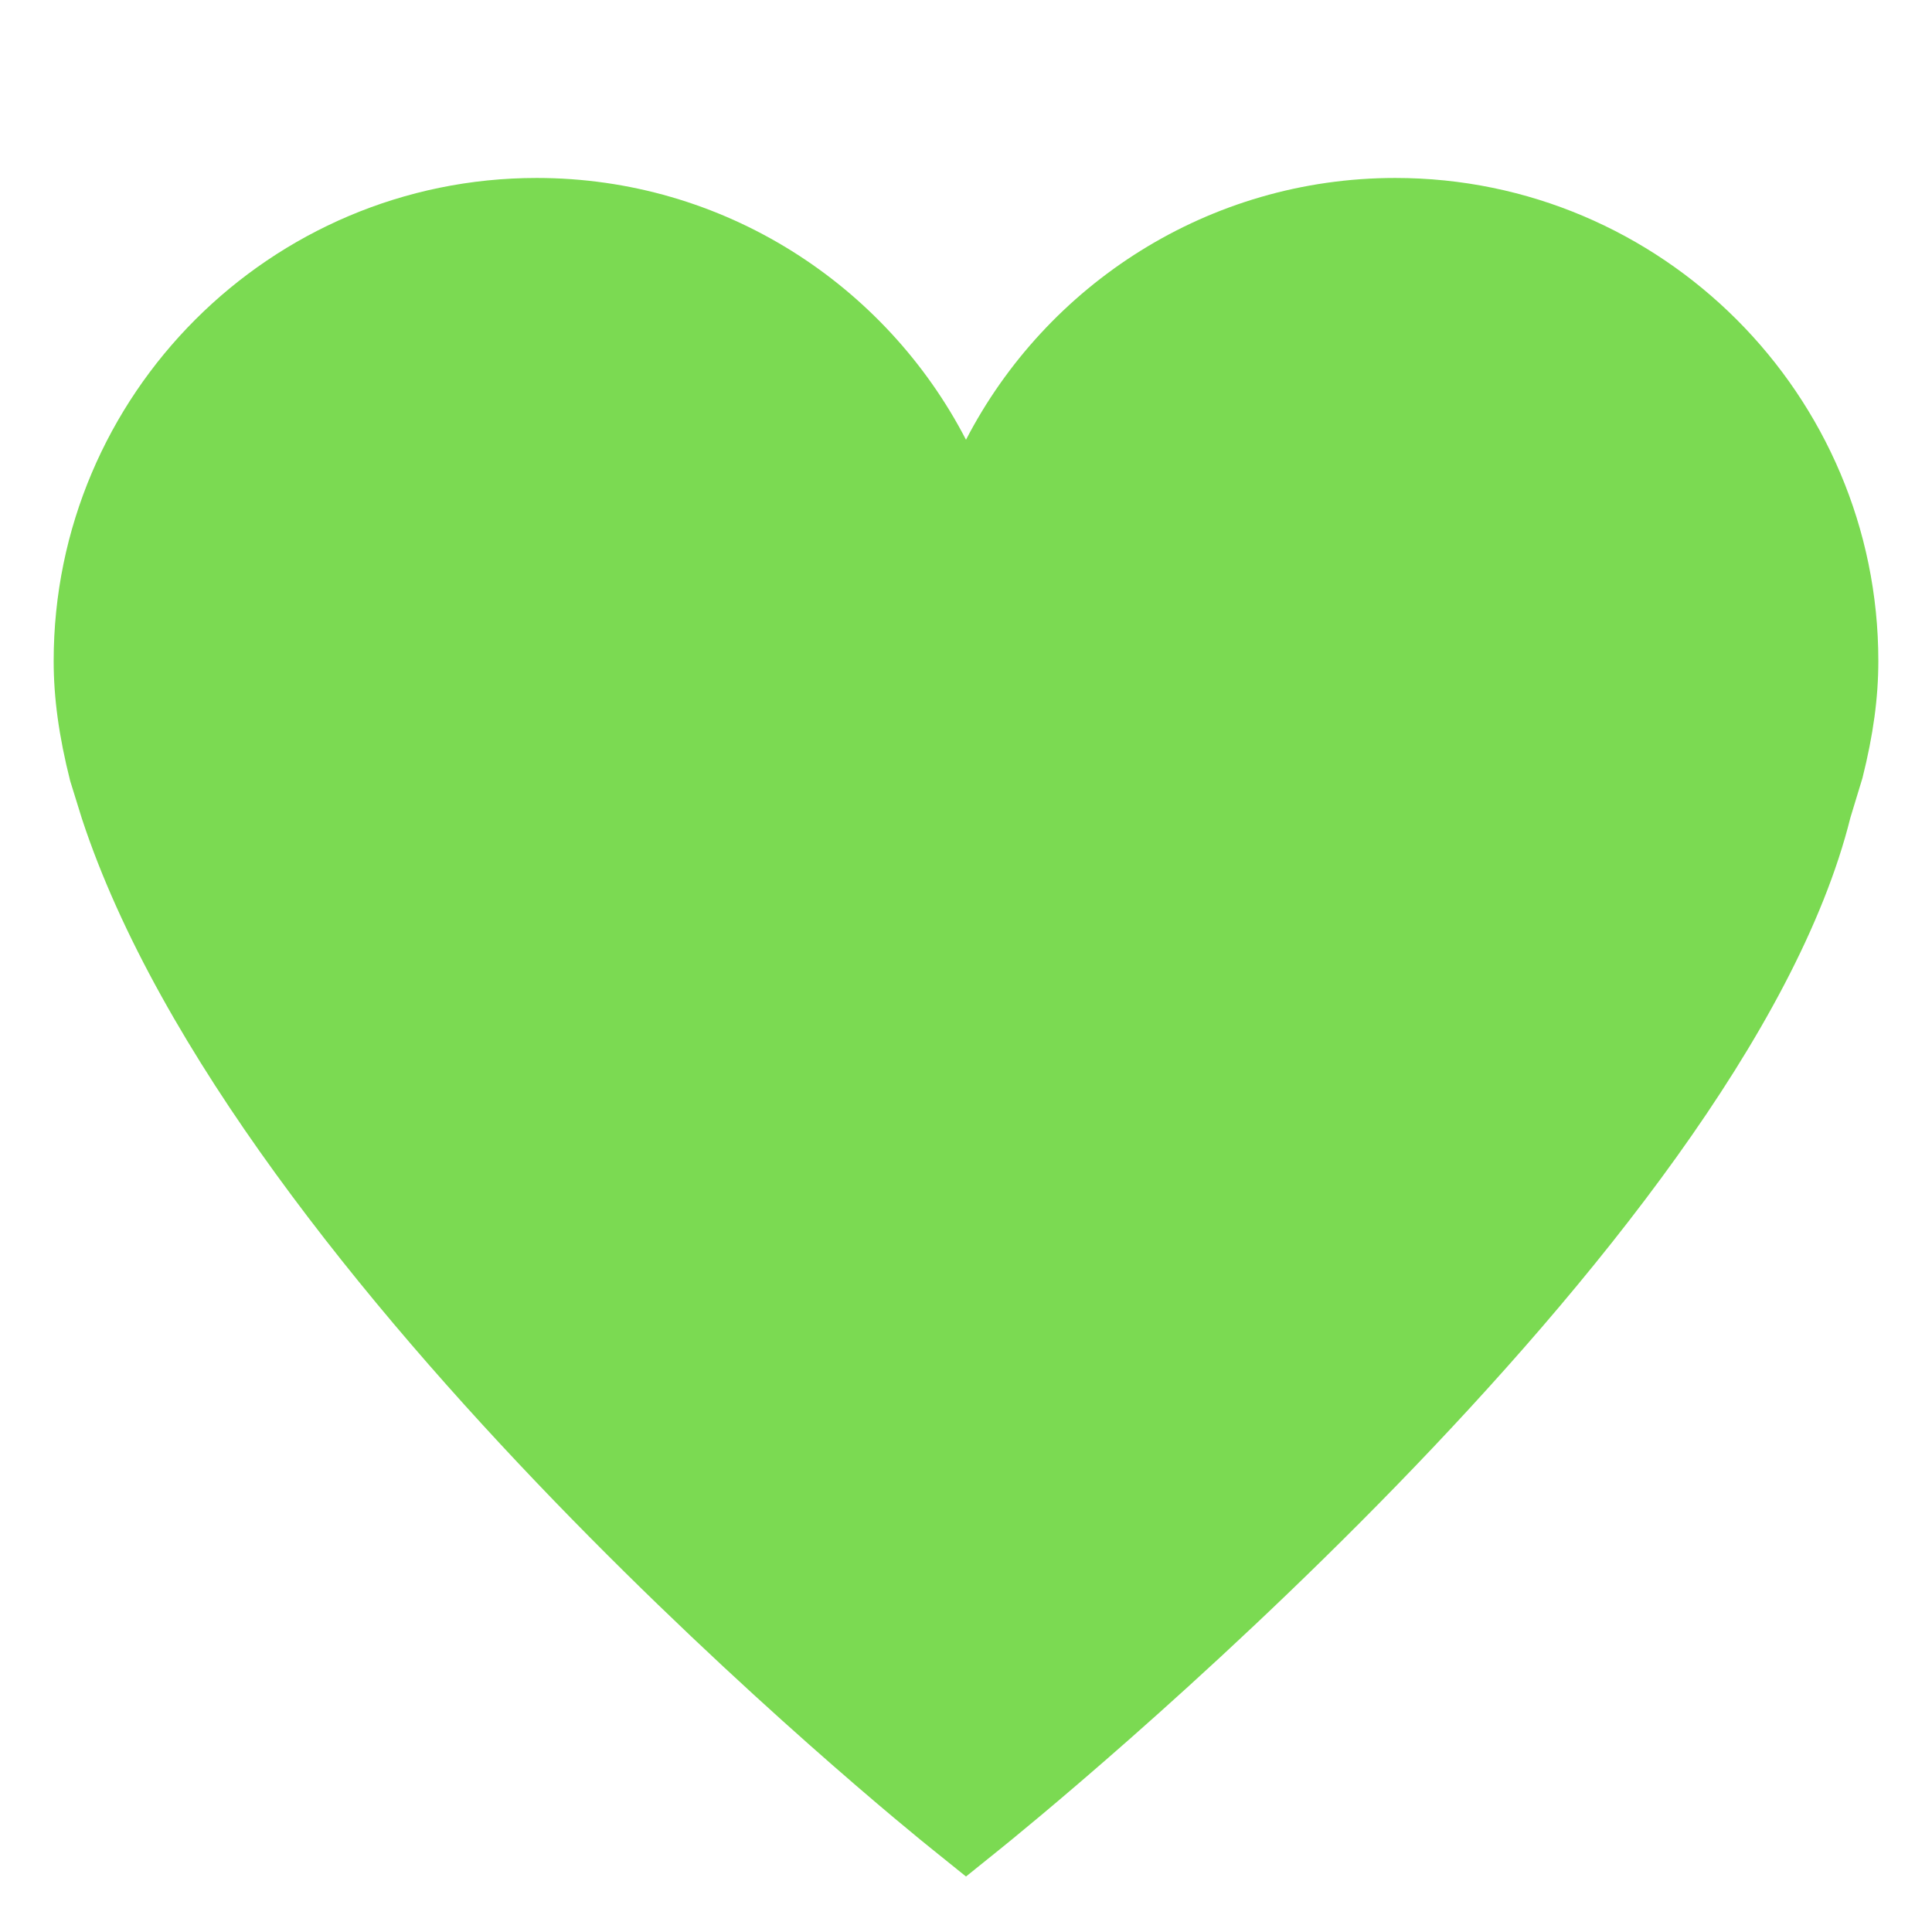 <?xml version="1.0" encoding="UTF-8"?>
<svg width="18px" height="18px" viewBox="0 0 18 18" version="1.1" xmlns="http://www.w3.org/2000/svg" xmlns:xlink="http://www.w3.org/1999/xlink">
    <!-- Generator: Sketch 51.1 (57501) - http://www.bohemiancoding.com/sketch -->
    <title>ICON/LIKE Copy 2@2x</title>
    <desc>Created with Sketch.</desc>
    <defs></defs>
    <g id="ICON/LIKE-Copy-2" stroke="none" stroke-width="1" fill="none" fill-rule="evenodd">
        <path d="M13,1.658 C11.261,1.658 9.749,2.65 9,4.097 C8.251,2.65 6.739,1.658 5,1.658 C2.519,1.658 0.5,3.677 0.5,6.158 C0.5,6.501 0.548,6.857 0.654,7.276 L0.763,7.627 C2.195,11.981 8.422,17.02 8.687,17.231 L9,17.483 L9.313,17.231 C9.595,17.004 16.239,11.633 17.24,7.617 L17.352,7.249 C17.453,6.847 17.5,6.5 17.5,6.158 C17.5,3.677 15.481,1.658 13,1.658 Z" id="Mask" fill="#7BDA52" fill-rule="nonzero"></path>
    </g>
</svg>